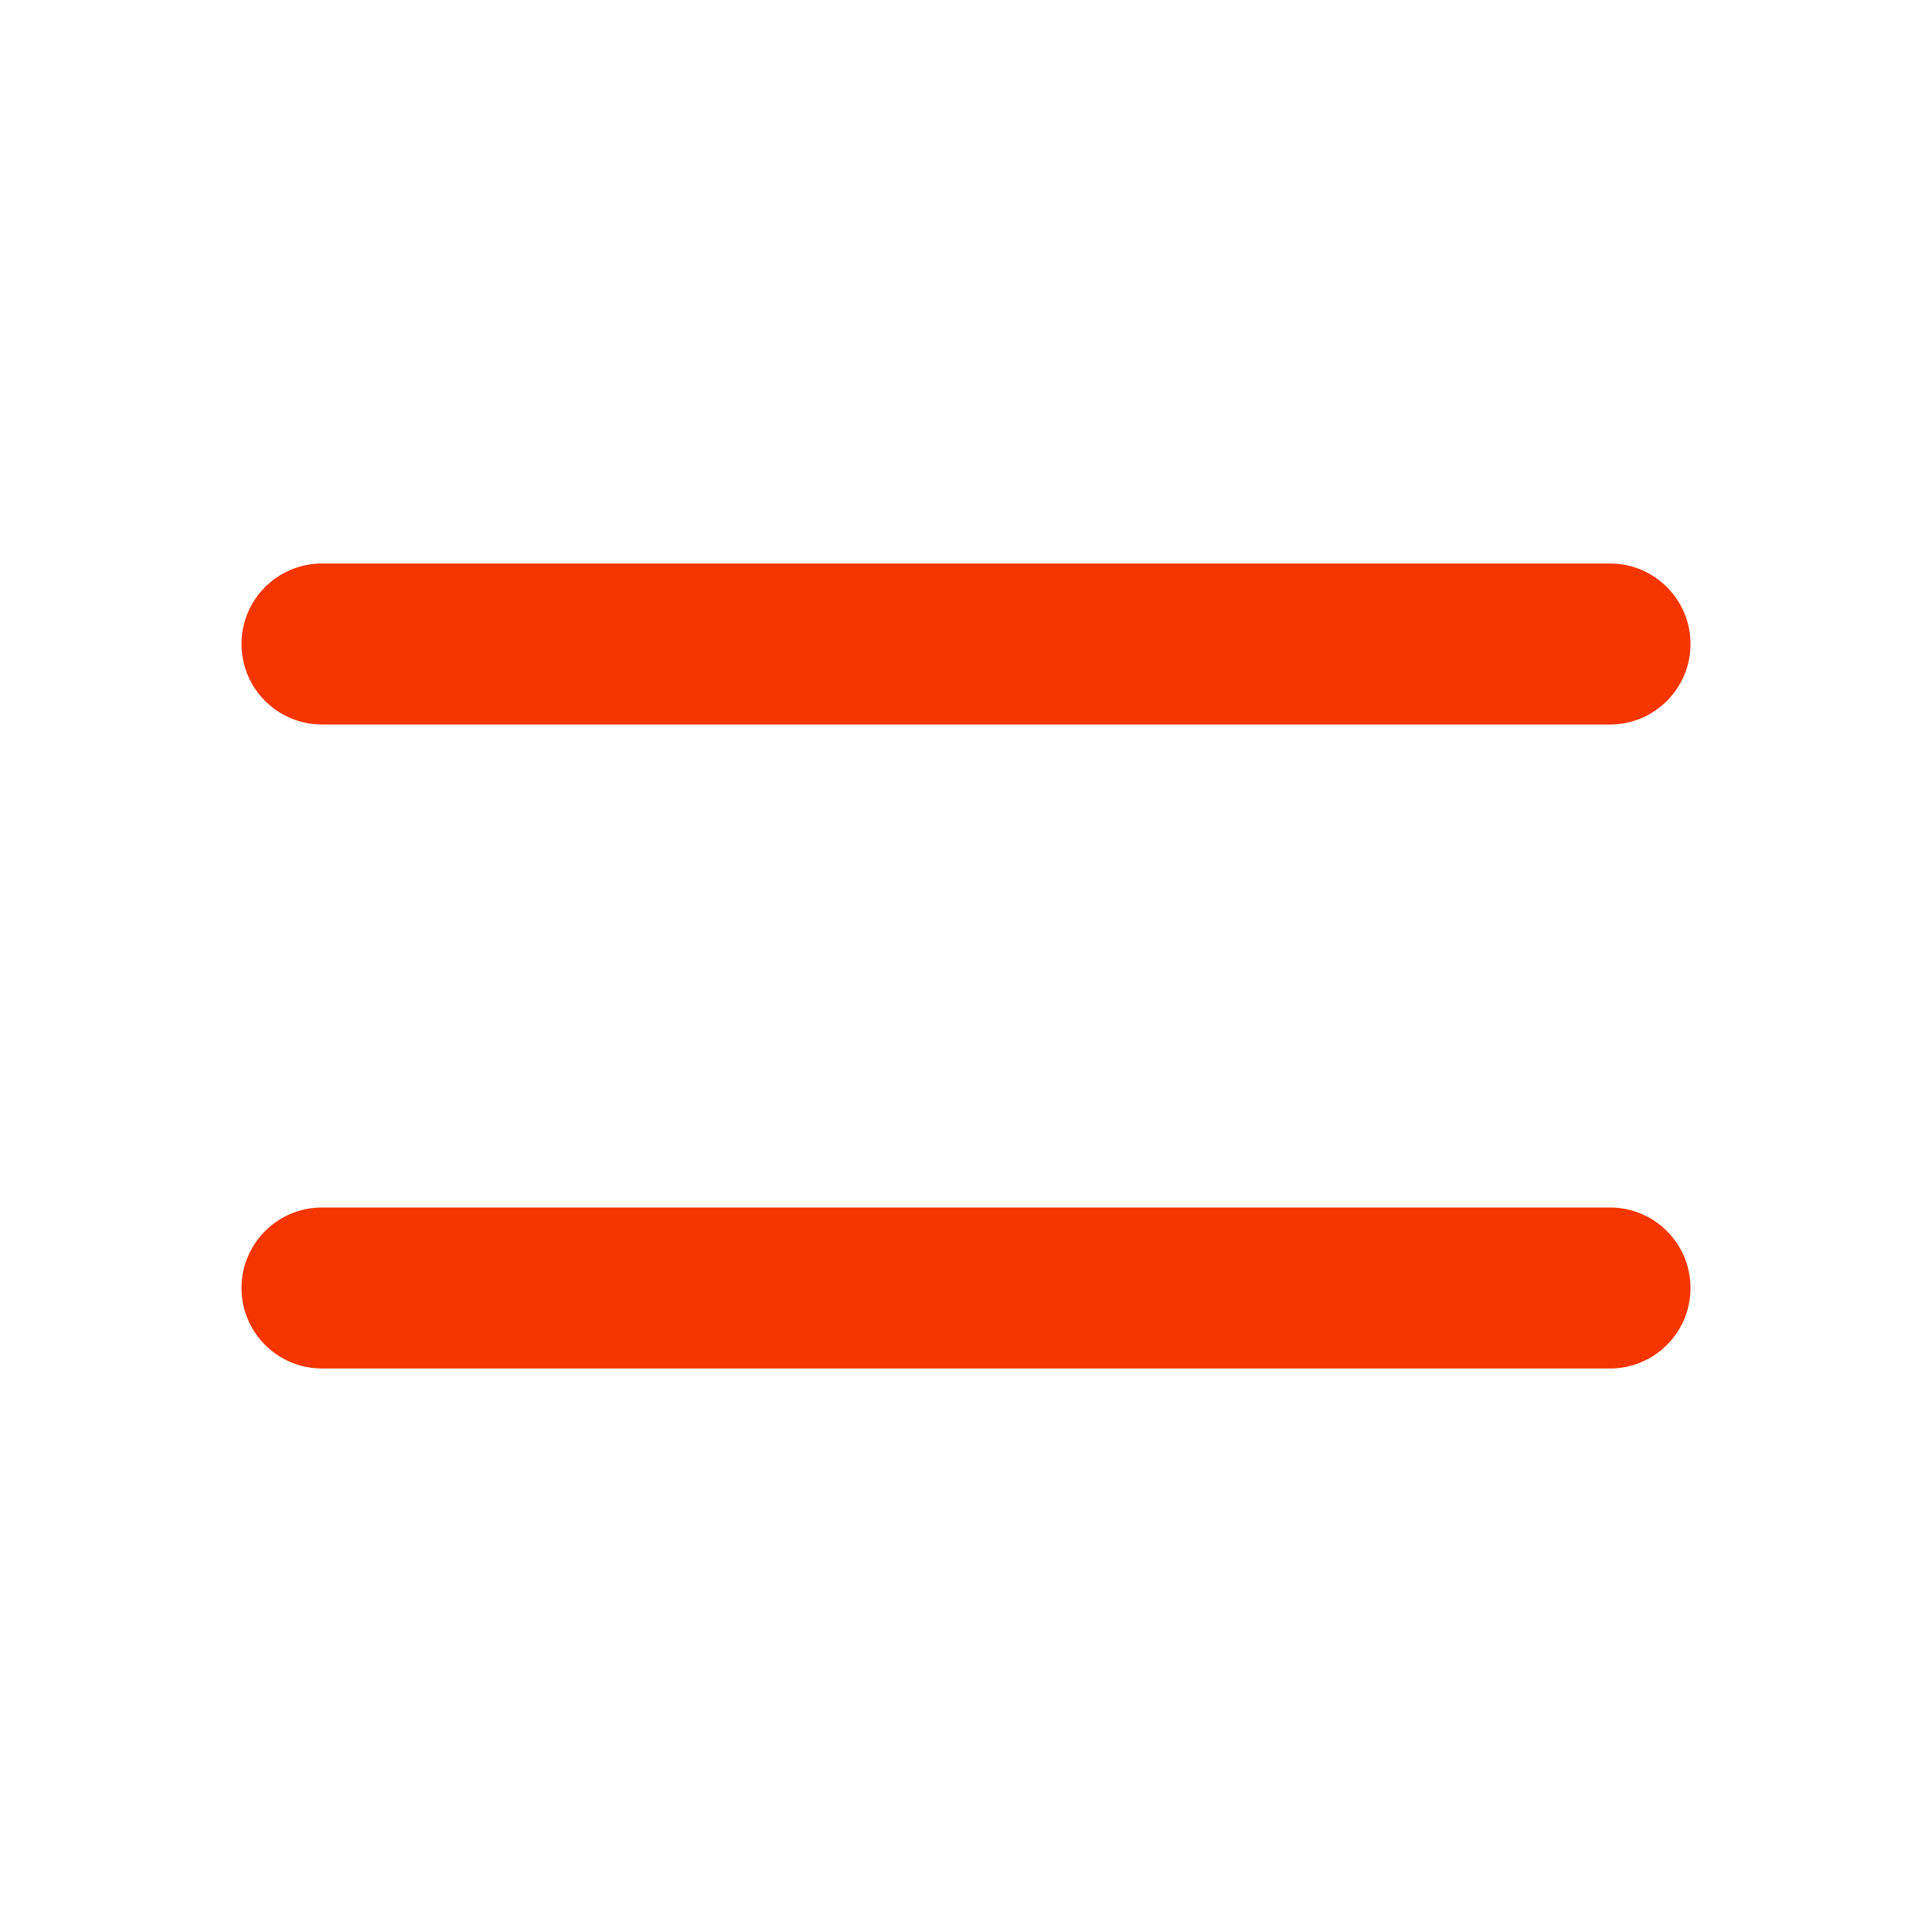 <svg width="24" height="24" viewBox="0 0 24 24" fill="none" xmlns="http://www.w3.org/2000/svg">
<path d="M4 7C3.448 7 3 7.448 3 8C3 8.552 3.448 9 4 9V7ZM20 9C20.552 9 21 8.552 21 8C21 7.448 20.552 7 20 7V9ZM4 9H20V7H4V9Z" fill="#F63501"/>
<path d="M4 15C3.448 15 3 15.448 3 16C3 16.552 3.448 17 4 17V15ZM20 17C20.552 17 21 16.552 21 16C21 15.448 20.552 15 20 15V17ZM4 17H20V15H4V17Z" fill="#F63501"/>
</svg>
